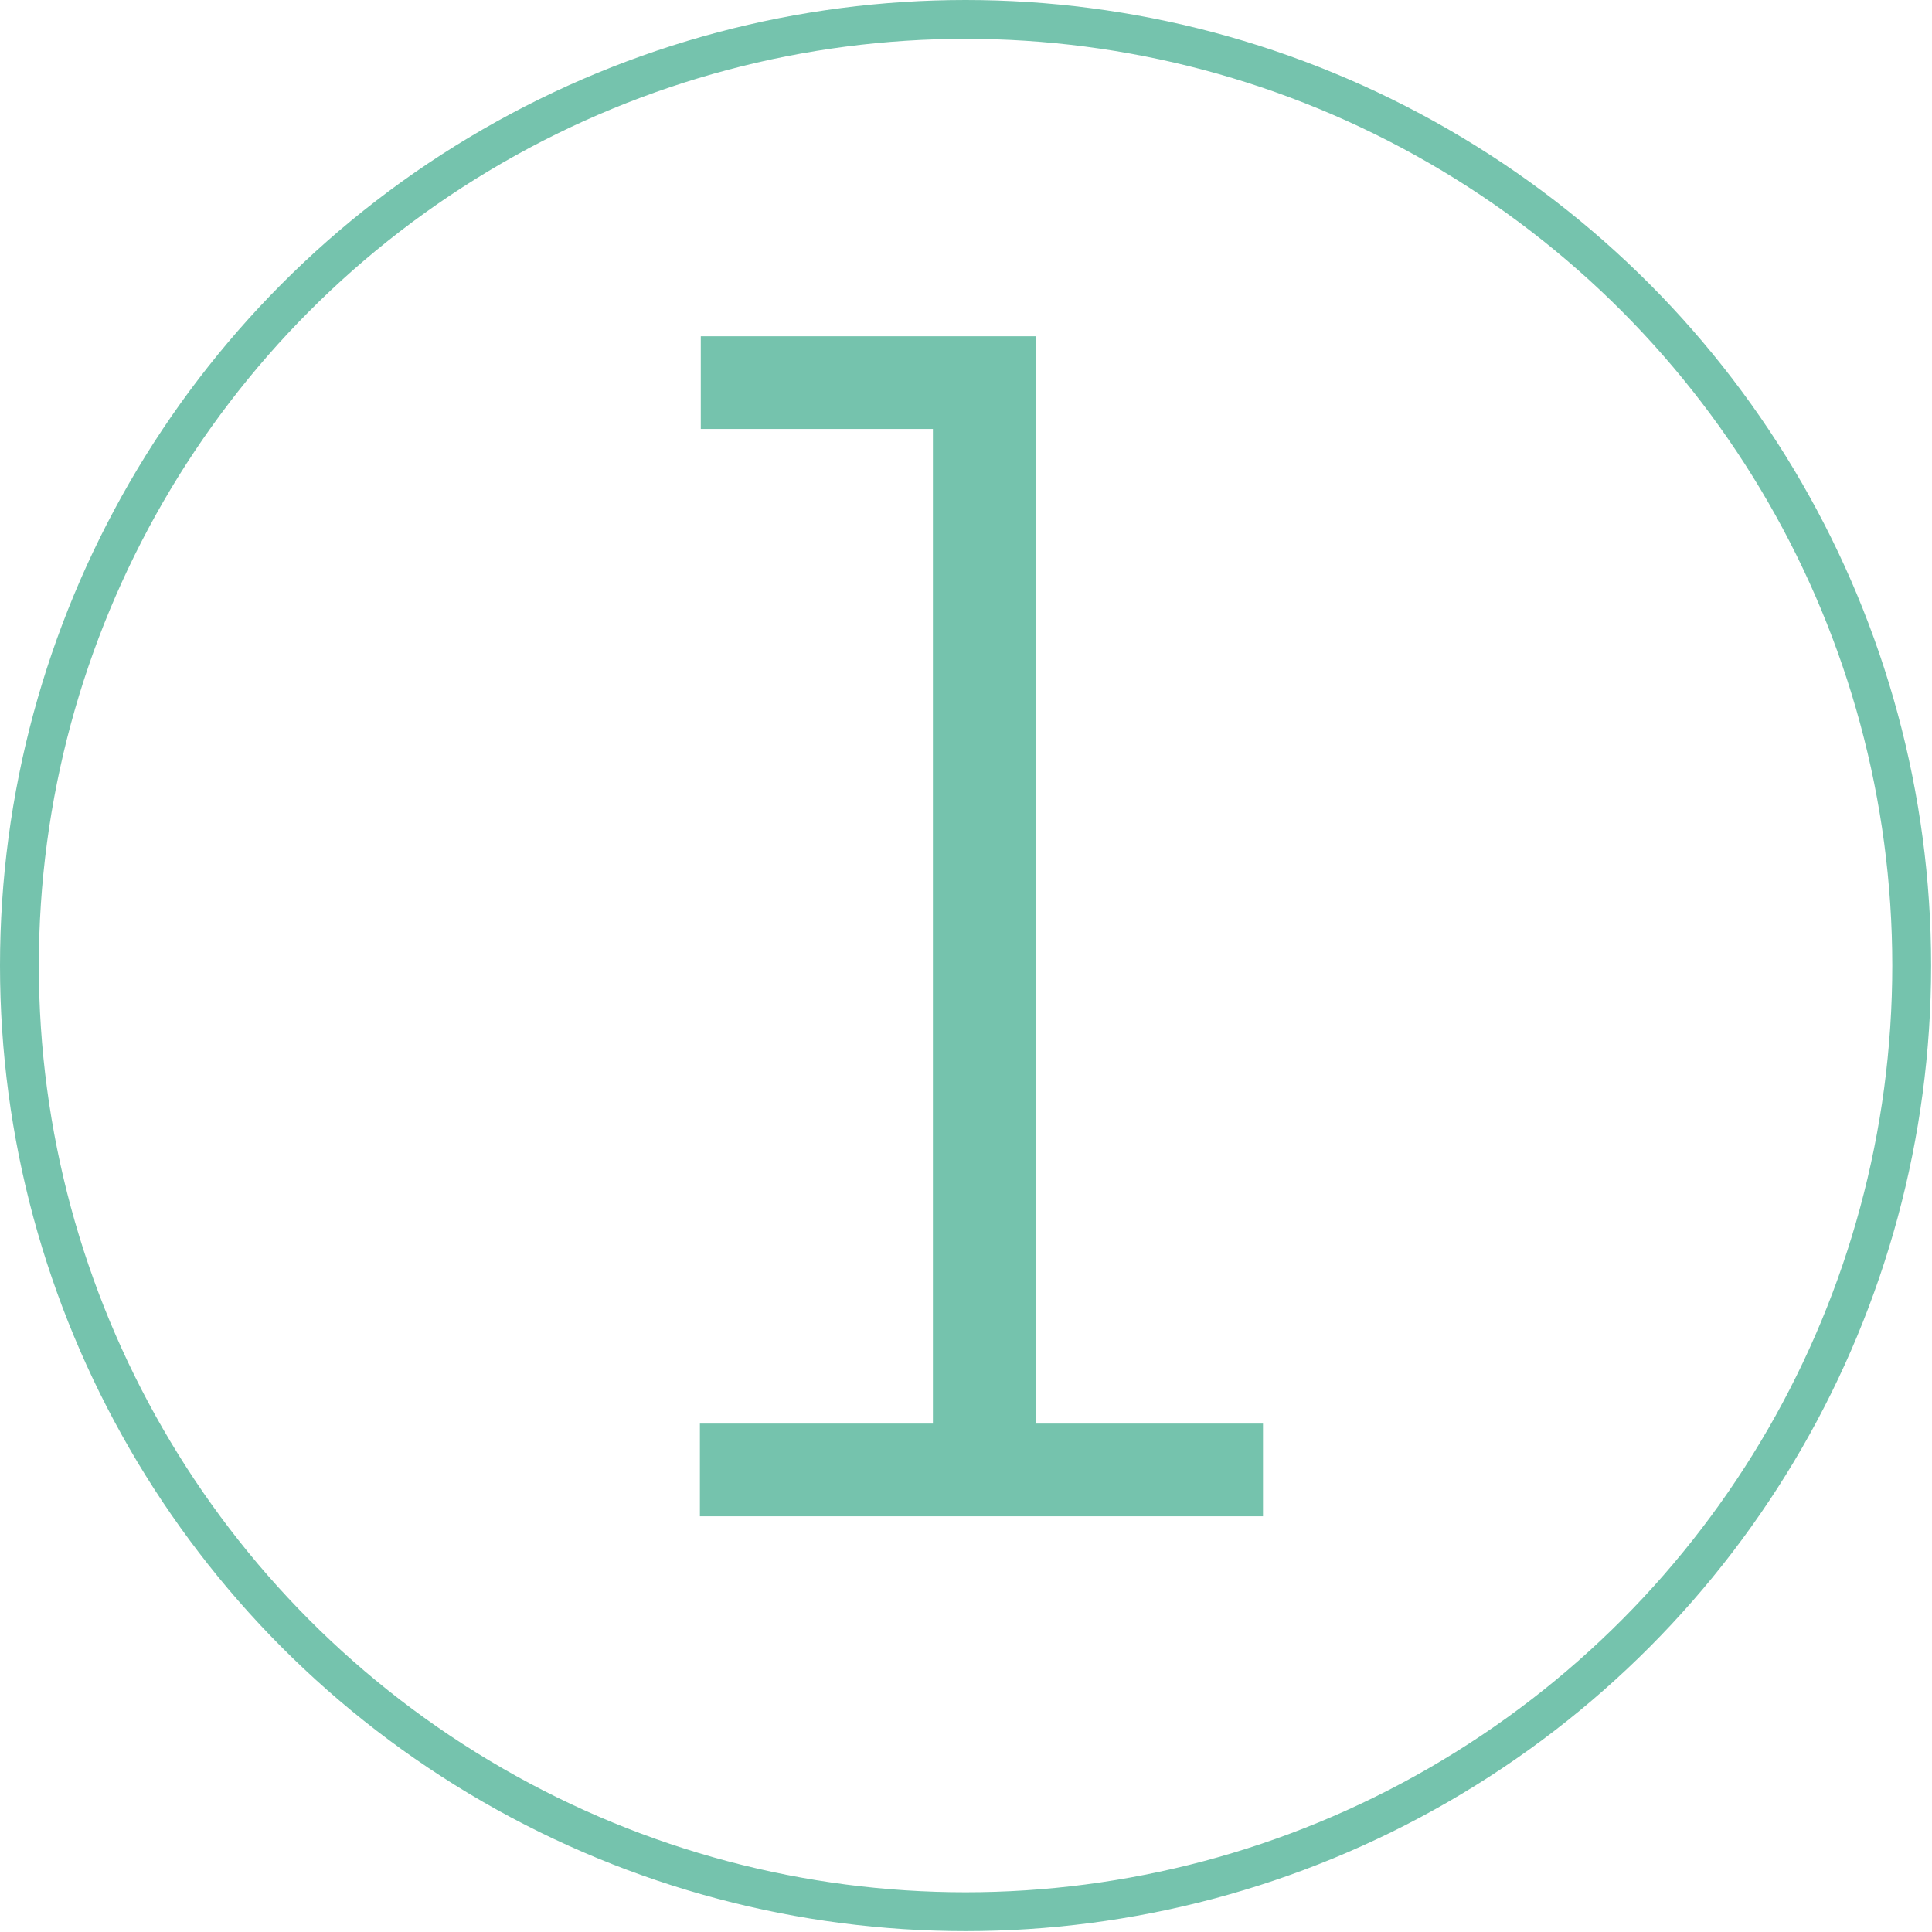 <?xml version="1.0" encoding="UTF-8"?>
<svg xmlns="http://www.w3.org/2000/svg" id="Laag_2" data-name="Laag 2" viewBox="0 0 21.89 21.89" width="21.89" height="21.89" x="0" y="0">
  <defs>
    <style>
      .cls-1 {
        fill: #75c3ad;
      }

      .cls-2 {
        fill: none;
        stroke: #75c3ad;
        stroke-miterlimit: 10;
        stroke-width: .44px;
      }
    </style>
  </defs>
  <g id="Laag_2-2" data-name="Laag 2">
    <g>
      <path class="cls-1" d="M7.94,16.13h2.63V4.86h-2.63v-1.05h3.8v12.32h2.57v1.05h-6.38v-1.05Z"/>
      <circle class="cls-2" cx="10.94" cy="10.94" r="10.72"/>
    </g>
  </g>
</svg>
